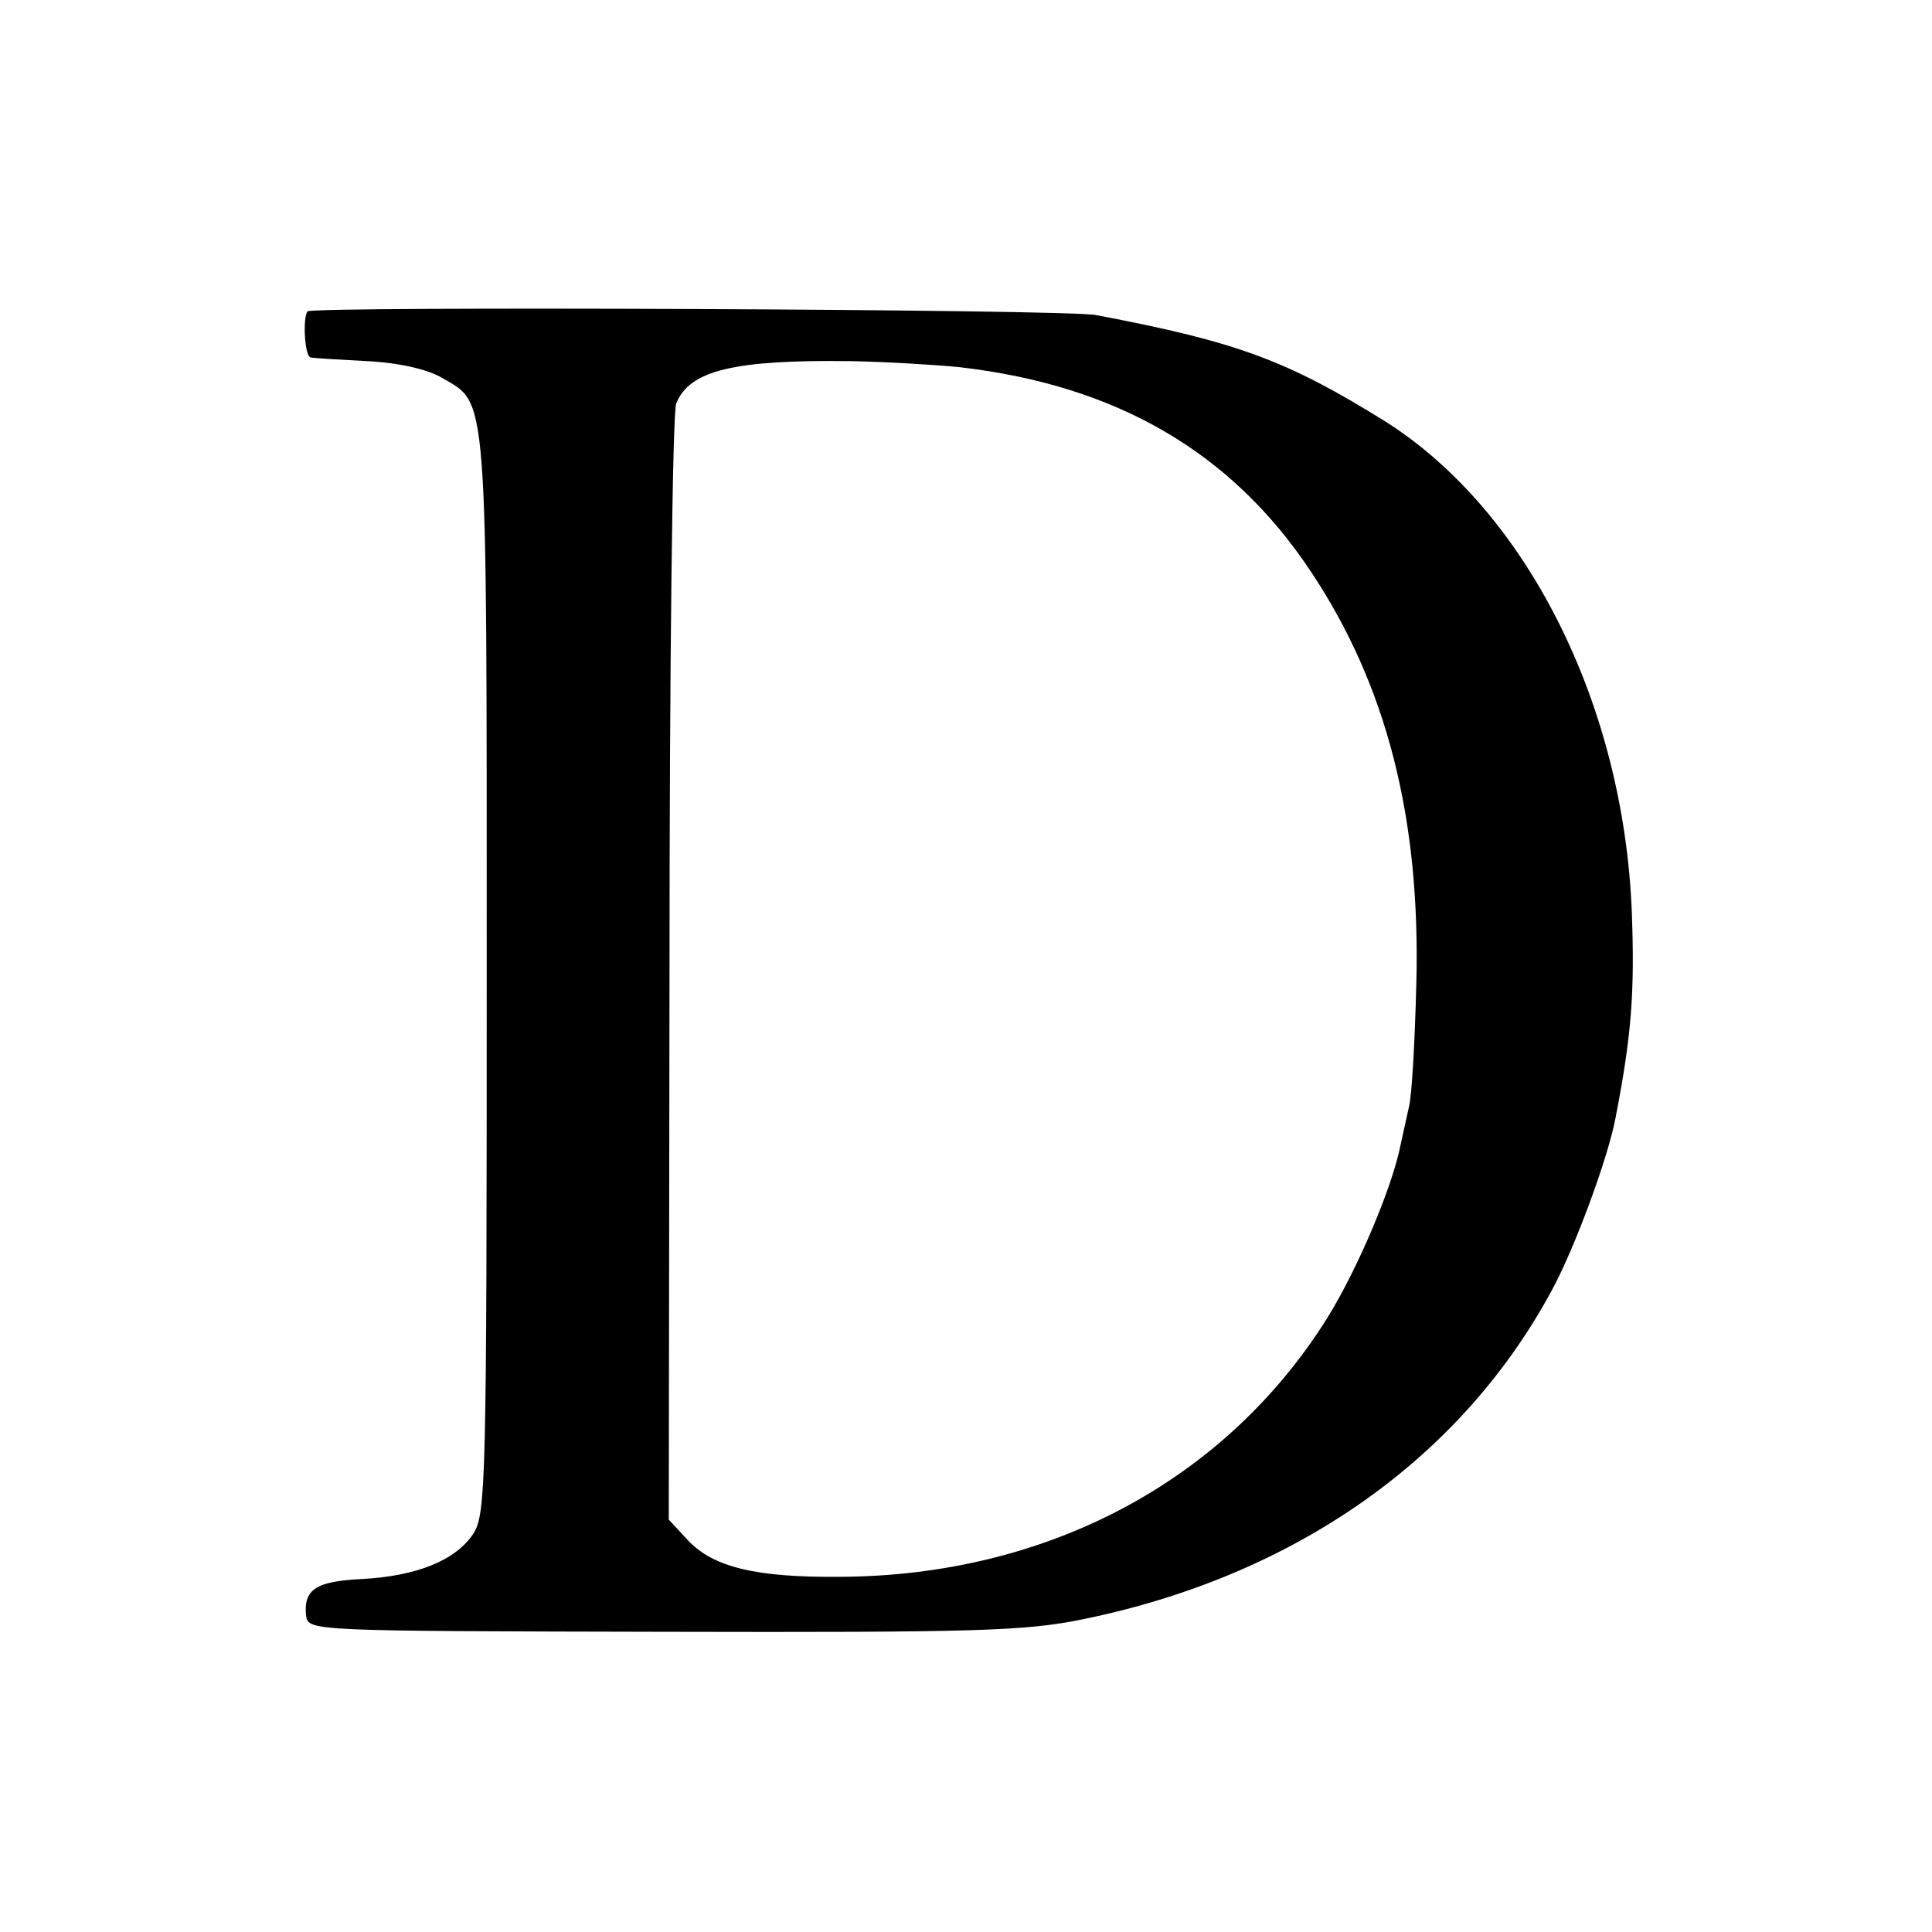 <?xml version="1.0" standalone="no"?>
<!DOCTYPE svg PUBLIC "-//W3C//DTD SVG 20010904//EN"
 "http://www.w3.org/TR/2001/REC-SVG-20010904/DTD/svg10.dtd">
<svg version="1.0" xmlns="http://www.w3.org/2000/svg"
 width="260pt" height="260pt" viewBox="0 0 260 260"
 preserveAspectRatio="xMidYMid meet">
<g transform="translate(0,260) scale(0.1,-0.1)"
fill="#000000" stroke="none">
<path d="M414 2181 c-7 -8 -4 -61 4 -62 4 -1 38 -3 76 -5 42 -2 81 -11 100
-22 63 -37 61 -5 61 -802 0 -686 -1 -727 -18 -754 -24 -36 -76 -57 -150 -61
-62 -3 -79 -14 -75 -50 3 -20 11 -20 481 -21 424 -1 487 1 565 17 283 58 506
214 629 440 32 58 77 181 87 234 22 113 26 171 22 278 -11 280 -142 540 -332
660 -132 82 -199 107 -389 143 -41 8 -1053 12 -1061 5z m876 -75 c212 -24 367
-114 474 -275 102 -153 148 -332 142 -556 -2 -77 -6 -151 -10 -165 -3 -14 -8
-36 -11 -50 -11 -57 -58 -168 -99 -234 -138 -220 -378 -347 -656 -348 -113 -1
-171 13 -205 50 l-25 27 1 740 c0 407 4 750 9 762 18 45 79 59 235 57 50 -1
115 -5 145 -8z"/>
</g>
</svg>
